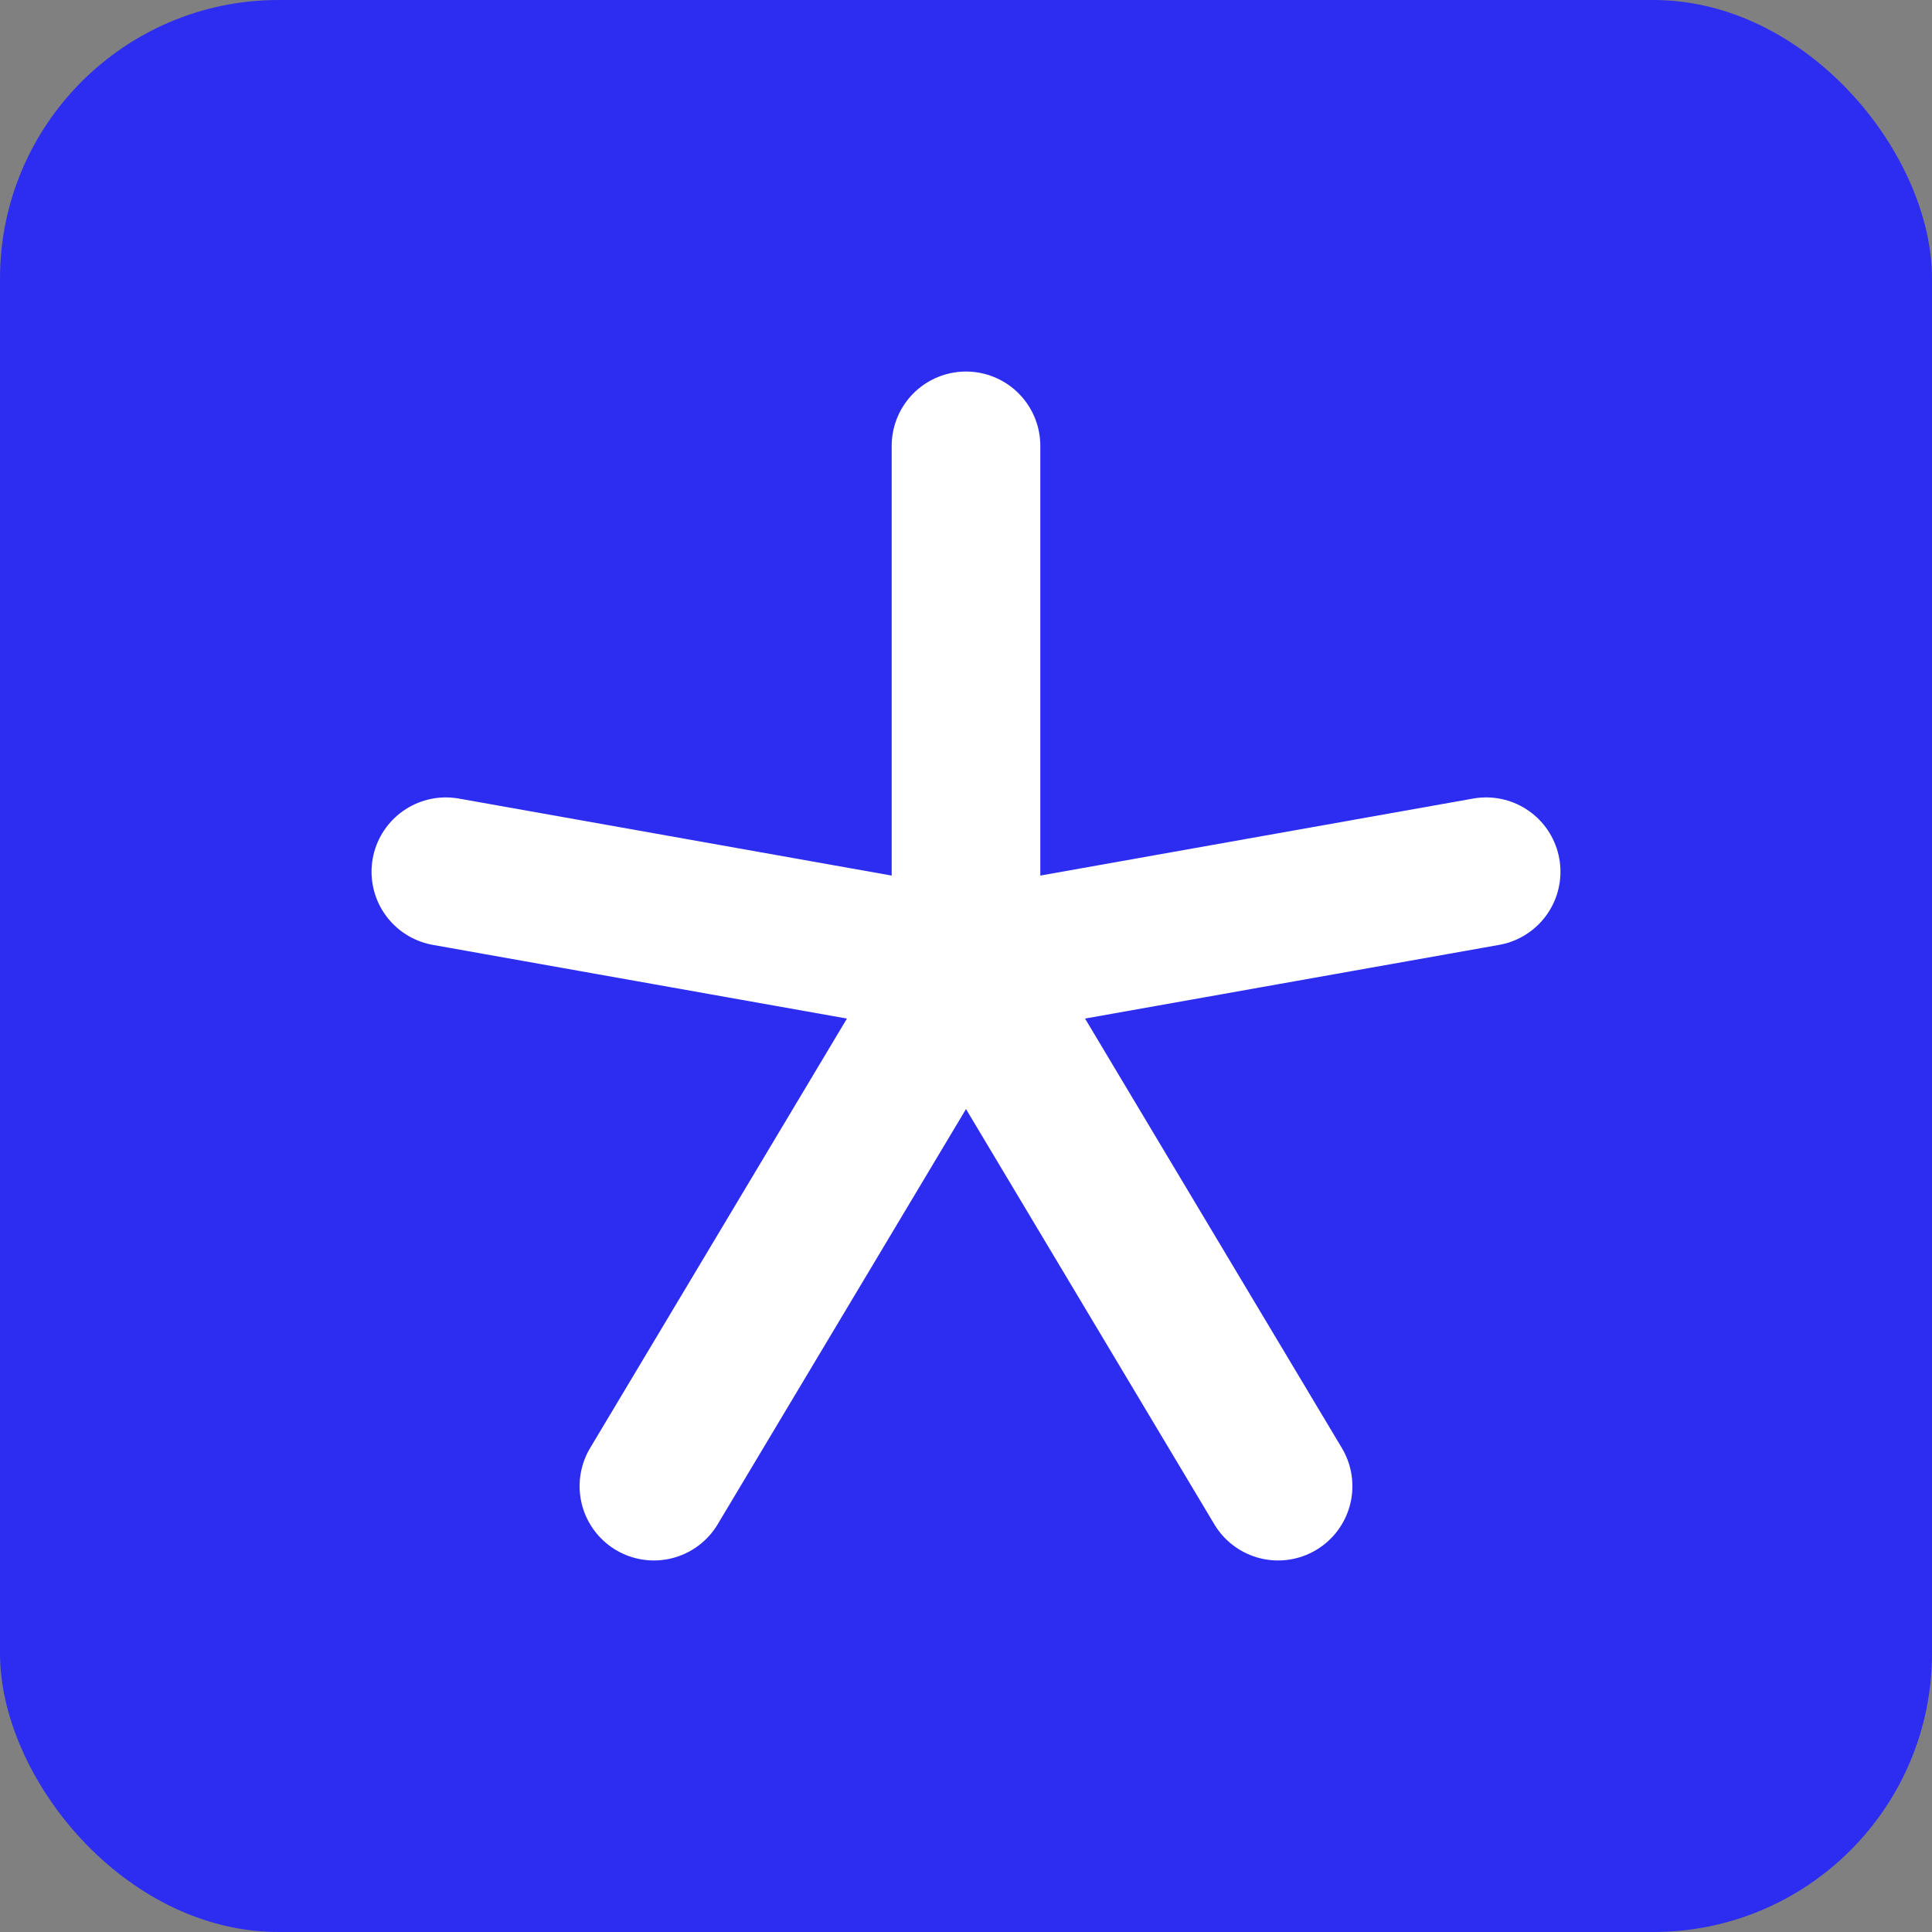 <svg width="104" height="104" viewBox="0 0 104 104" fill="none" xmlns="http://www.w3.org/2000/svg">
<rect x="0" y="0" width="104" height="104" fill="#808080" stroke="none"/>
<rect width="104" height="104" rx="15" fill="#2D2DF1"/>
<path d="M52 24V51.907M52 51.907L68.8 80M52 51.907L80 46.925M52 51.907L24 46.925M52 51.907L35.2 80" stroke="white" stroke-width="8" stroke-linecap="round" stroke-linejoin="round"/>
</svg>
